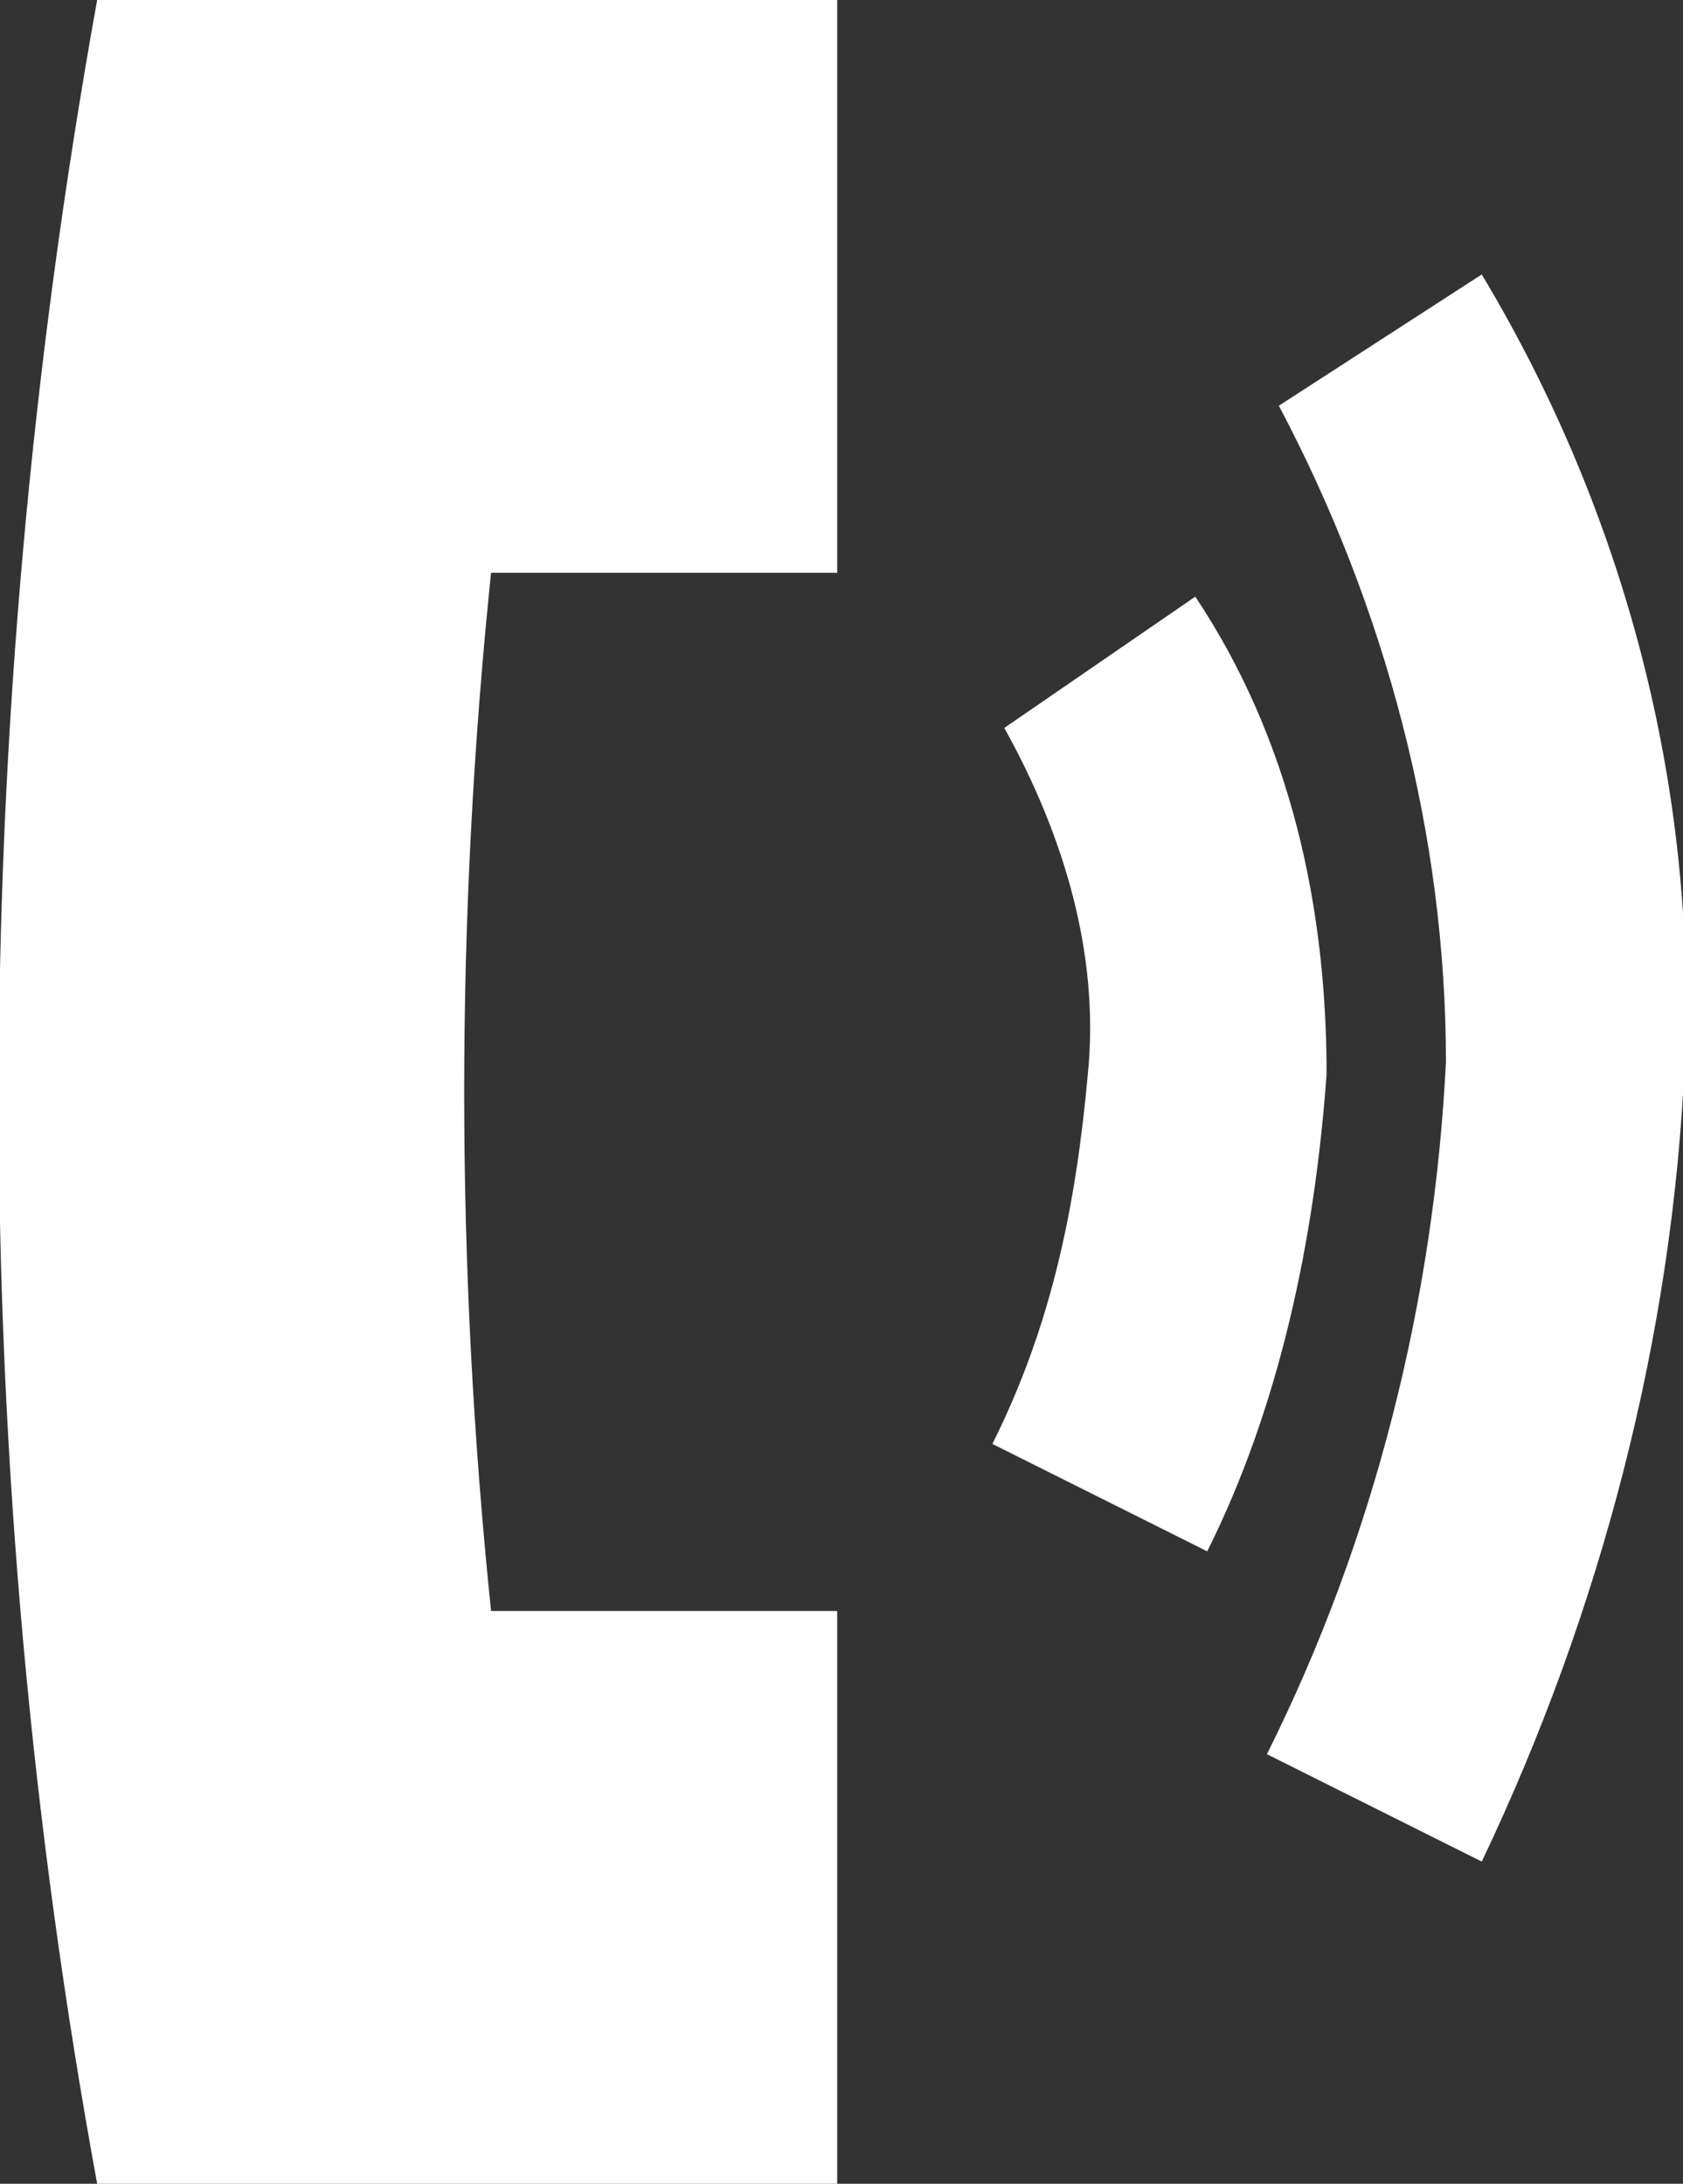 <?xml version="1.0" encoding="utf-8"?>
<!-- Generator: Adobe Illustrator 26.0.1, SVG Export Plug-In . SVG Version: 6.00 Build 0)  -->
<svg version="1.1" id="Layer_1" xmlns="http://www.w3.org/2000/svg" xmlns:xlink="http://www.w3.org/1999/xlink" x="0px" y="0px"
	 viewBox="0 0 14.1 18.3" style="enable-background:new 0 0 14.1 18.3;" xml:space="preserve">
<rect x="0" y="0" width="14.1" height="18.3" fill="#333333" stroke="none"/>
<style type="text/css">
	.st0{fill:#FFFFFF;}
</style>
<g id="Group_4" transform="translate(0.814)">
	<path id="Path_13" class="st0" d="M0,0h6.2v4.8H3.3C3,7.7,3,10.6,3.3,13.5h2.9v4.8H0C-1.1,12.3-1.1,6.1,0,0 M11.6,2.3
		c1.2,2,1.8,4.3,1.7,6.6c-0.1,2.3-0.7,4.6-1.7,6.7l-1.8-0.9c0.9-1.8,1.4-3.8,1.5-5.8c0-1.9-0.5-3.8-1.4-5.5L11.6,2.3z M9.2,5
		L7.6,6.1C8.1,7,8.4,8,8.3,9c-0.1,1.1-0.3,2.1-0.8,3.1L9.3,13c0.6-1.2,0.9-2.6,1-4C10.3,7.6,10,6.2,9.2,5"/>
</g>
</svg>
